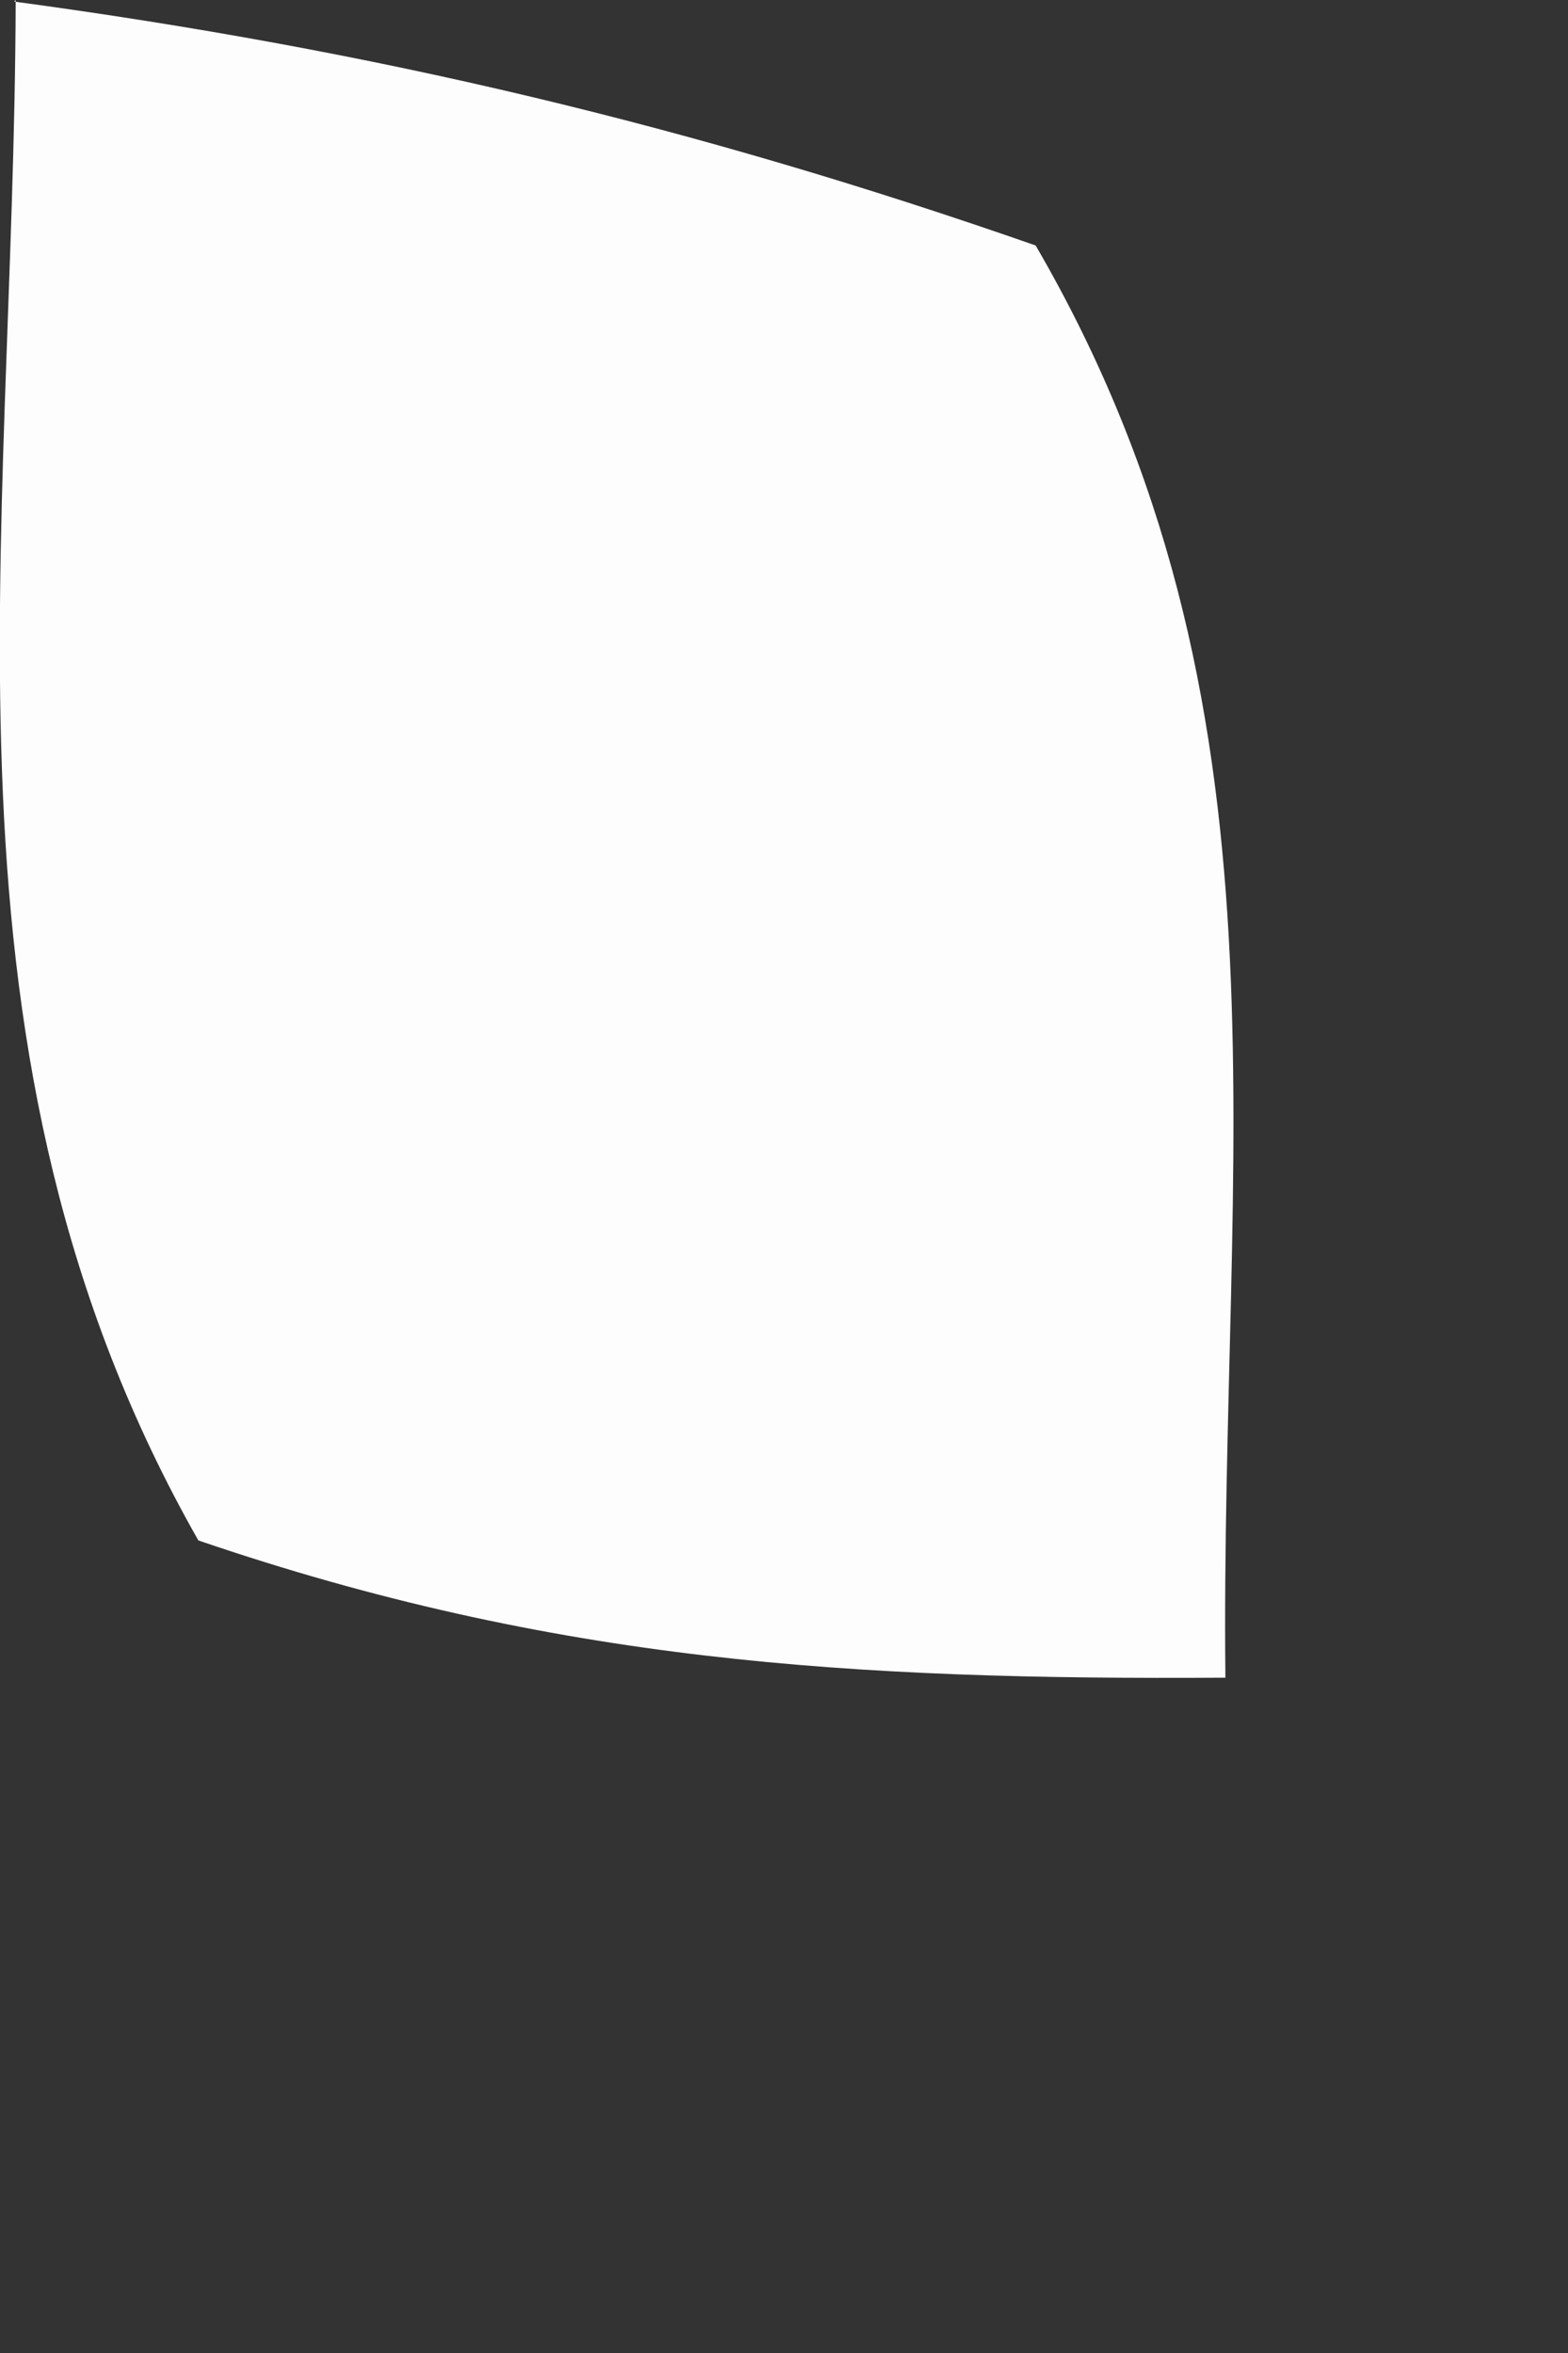 <?xml version="1.0" encoding="utf-8"?>
<svg xmlns="http://www.w3.org/2000/svg" fill="none" height="100%" overflow="visible" preserveAspectRatio="none" style="display: block;" viewBox="0 0 2 3" width="100%">
<rect x="0" y="0" width="2" height="3" fill="#333333" stroke="none"/>
<path d="M0.018 0.002C0.477 0.064 0.883 0.16 1.321 0.313C1.662 0.899 1.556 1.468 1.563 2.139C1.086 2.142 0.707 2.119 0.253 1.964C-0.099 1.345 0.018 0.703 0.02 0L0.018 0.002Z" fill="#FEFDFD" id="Vector"/>
</svg>
